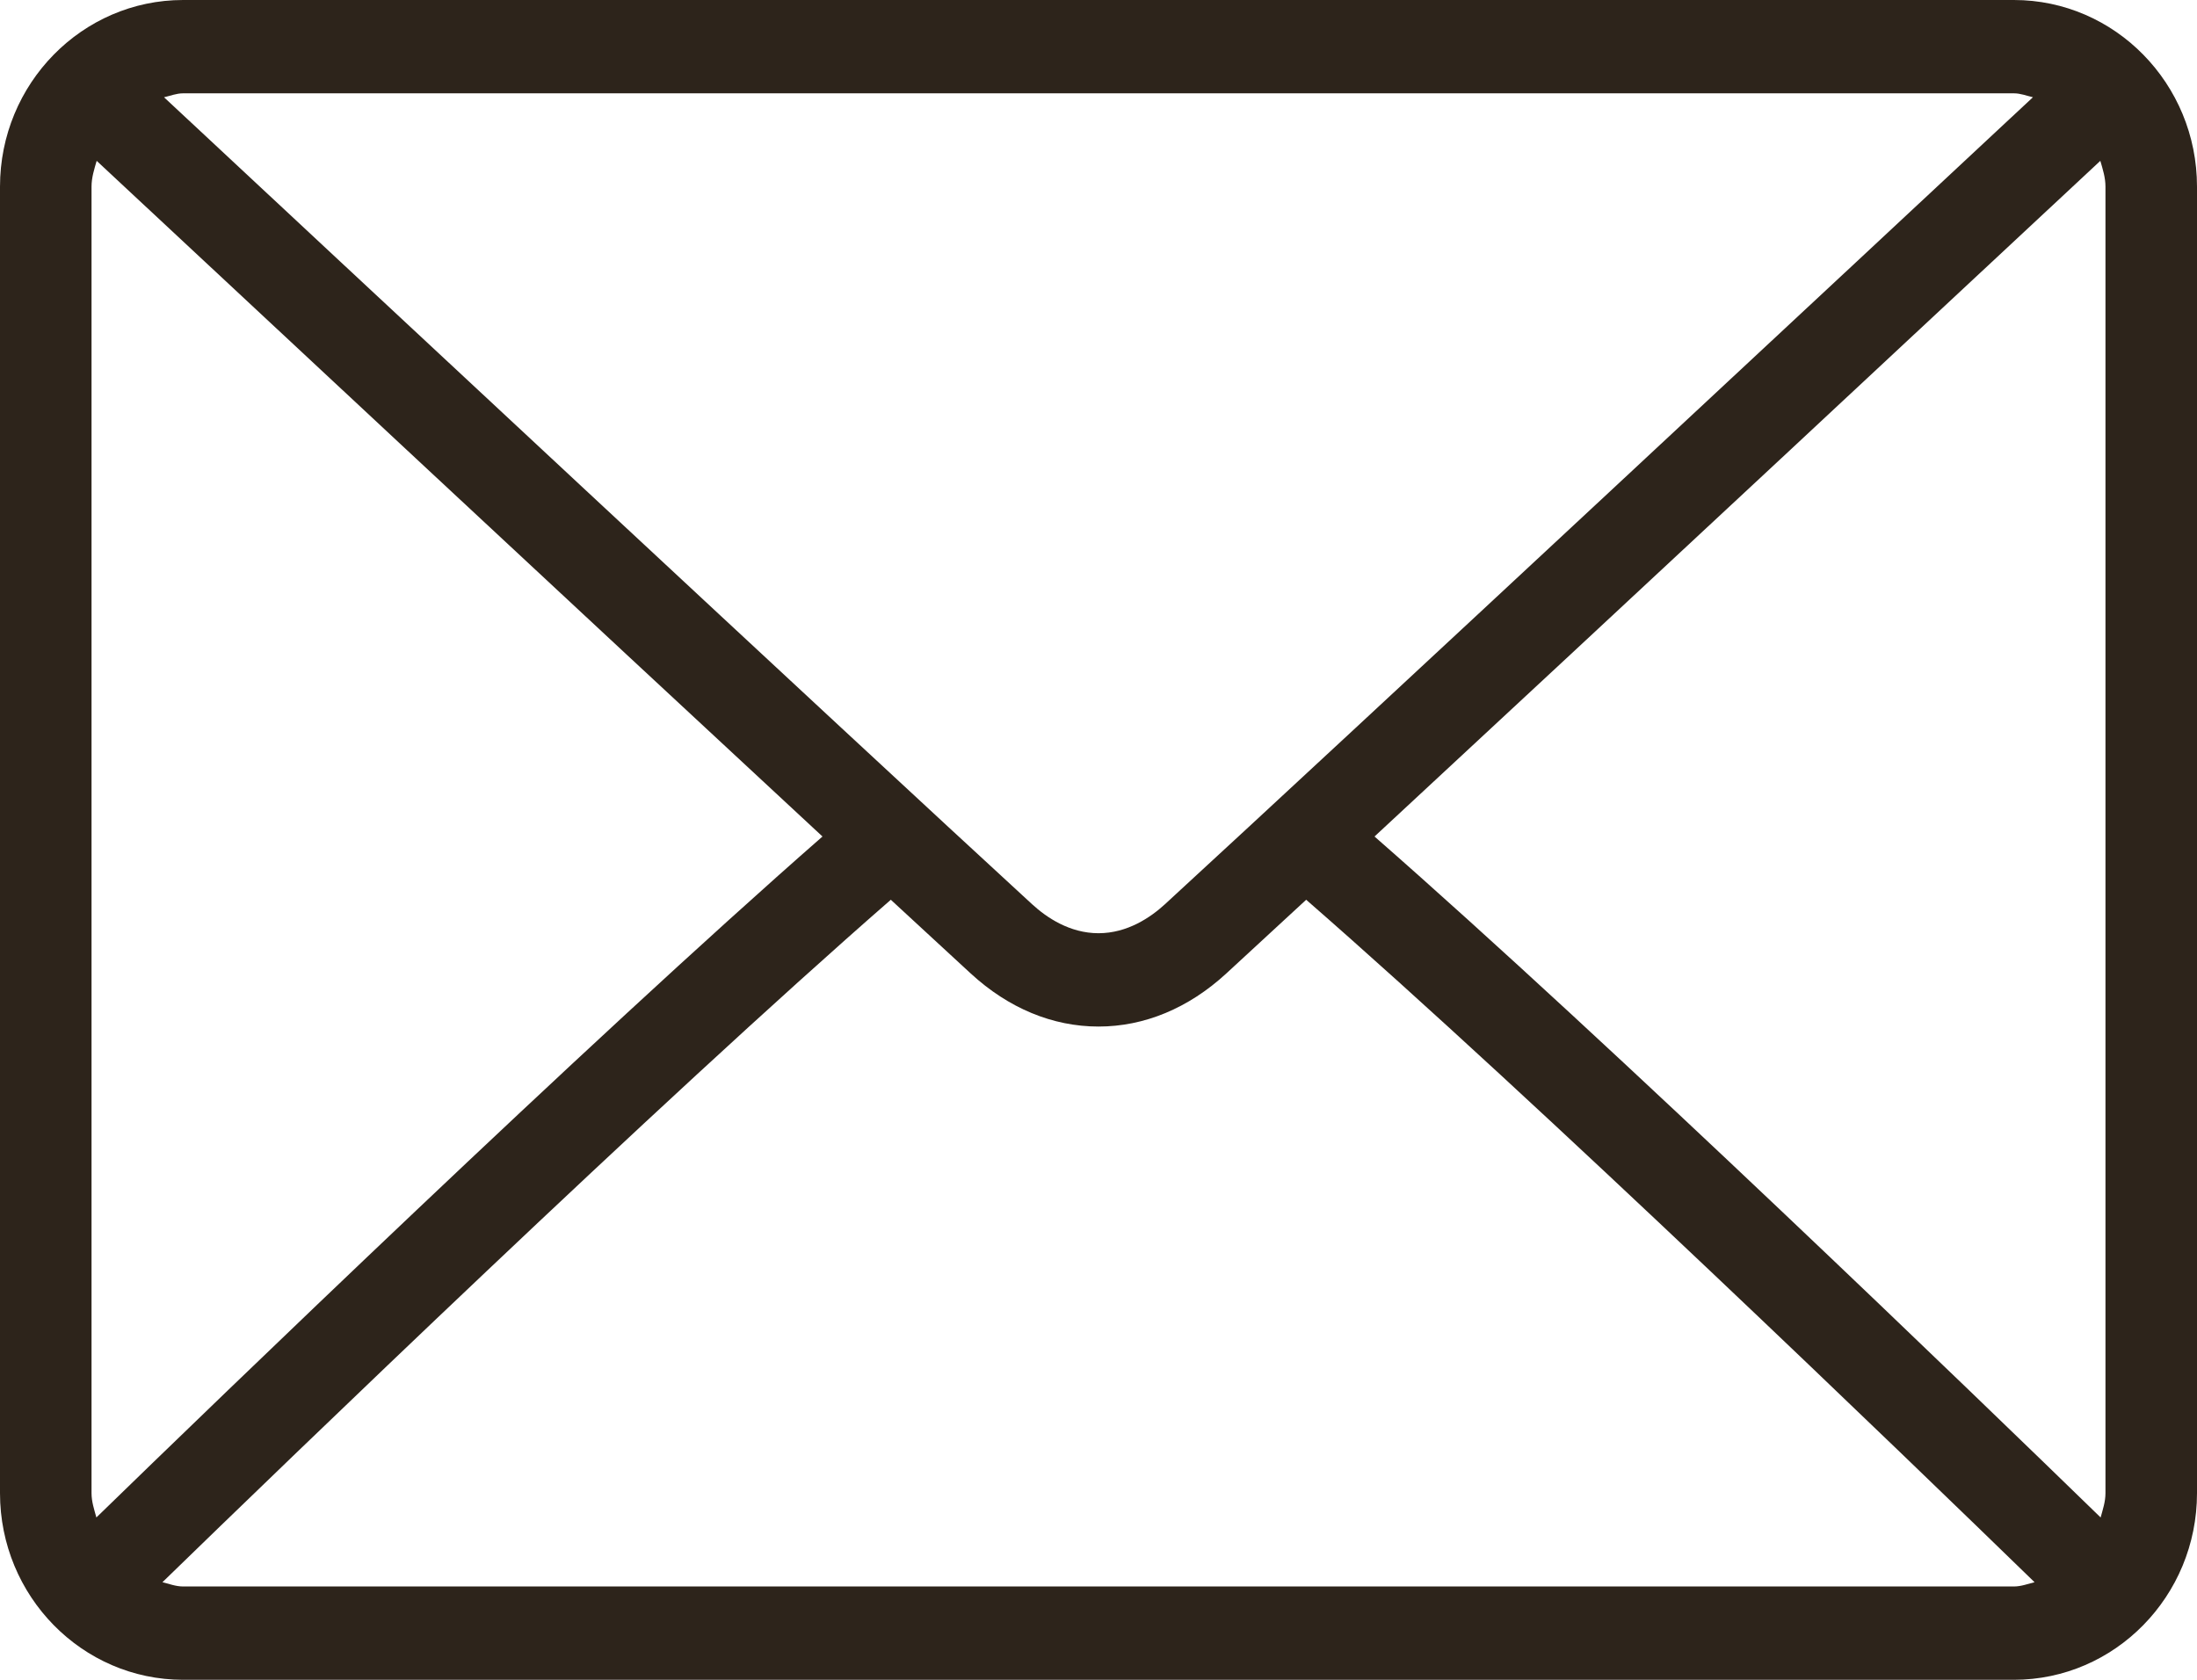 <?xml version="1.0" encoding="UTF-8"?> <svg xmlns="http://www.w3.org/2000/svg" width="68" height="52" viewBox="0 0 68 52" fill="none"> <path d="M62.333 0H5.667C2.541 0 0 2.591 0 5.778V46.222C0 49.409 2.541 52 5.667 52H62.333C65.459 52 68 49.409 68 46.222V5.778C68 2.591 65.459 0 62.333 0ZM5.667 2.889H62.333C62.542 2.889 62.726 2.966 62.922 3.01C58.016 7.588 41.749 22.762 36.056 27.992C35.611 28.401 34.892 28.889 34 28.889C33.108 28.889 32.39 28.401 31.943 27.99C26.251 22.762 9.982 7.587 5.077 3.011C5.273 2.967 5.458 2.889 5.667 2.889ZM2.833 46.222V5.778C2.833 5.495 2.917 5.238 2.992 4.979C6.747 8.483 18.097 19.071 25.457 25.895C18.121 32.32 6.768 43.295 2.983 46.975C2.916 46.73 2.833 46.489 2.833 46.222ZM62.333 49.111H5.667C5.44 49.111 5.239 49.031 5.028 48.979C8.939 45.178 20.365 34.139 27.572 27.853C28.511 28.722 29.369 29.514 30.046 30.136C31.214 31.211 32.581 31.778 34 31.778C35.419 31.778 36.786 31.211 37.953 30.137C38.629 29.515 39.488 28.722 40.428 27.853C47.636 34.139 59.06 45.176 62.972 48.979C62.761 49.031 62.56 49.111 62.333 49.111ZM65.167 46.222C65.167 46.489 65.084 46.73 65.017 46.975C61.231 43.293 49.879 32.319 42.543 25.895C49.903 19.071 61.252 8.485 65.008 4.979C65.083 5.238 65.167 5.495 65.167 5.778V46.222Z" fill="#2D241B"></path> </svg> 